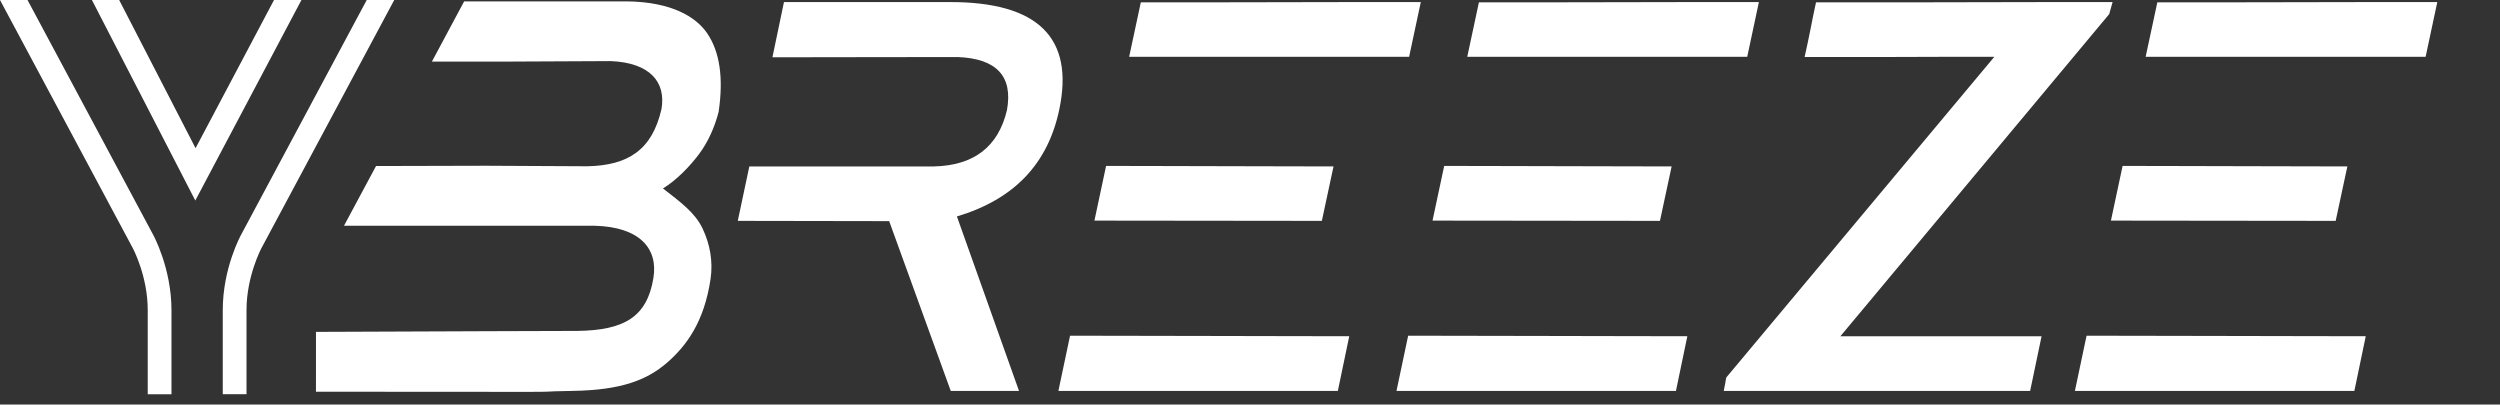 <?xml version="1.0" encoding="UTF-8" standalone="no"?>
<!DOCTYPE svg PUBLIC "-//W3C//DTD SVG 1.1//EN" "http://www.w3.org/Graphics/SVG/1.1/DTD/svg11.dtd">
<svg width="309px" height="50px" viewBox="0 0 309 50" version="1.1" xmlns="http://www.w3.org/2000/svg" xmlns:xlink="http://www.w3.org/1999/xlink" xml:space="preserve" xmlns:serif="http://www.serif.com/" style="fill-rule:evenodd;clip-rule:evenodd;stroke-linejoin:round;stroke-miterlimit:2;">
    <rect x="0" y="0" width="309" height="50" fill="#333333" stroke="none"/>
    <g transform="matrix(1,0,0,1,0,-0.008)">
        <g transform="matrix(0.015,0,0,0.015,0,0.008)">
            <path d="M2257.89,0.01L1611.46,1220.96L1608.22,1214.68L981.986,0.017L757.398,0.017L1609.27,1652.24L2483.91,0.017L2257.89,0.017L2257.89,0.01Z" style="fill:white;fill-rule:nonzero;"/>
        </g>
        <g transform="matrix(0.015,0,0,0.015,0,0.008)">
            <path d="M1264.38,1931.1L1261.14,1932.91L226.683,0.008L0,0.008L1093.03,2042.35C1098.08,2051.78 1217.33,2277.03 1217.33,2555.72L1217.33,3248.53L1412.96,3248.53L1412.96,2555.72C1412.96,2208.17 1262.76,1935.77 1261.23,1933.1L1264.38,1931.1L1264.38,1931.1Z" style="fill:white;fill-rule:nonzero;"/>
        </g>
        <g transform="matrix(0.015,0,0,0.015,0,0.008)">
            <path d="M3021.86,0.01L1988.26,1931.3C1982.07,1942.54 1835.58,2209.89 1835.58,2555.72L1835.58,3248.44L2031.21,3248.44L2031.21,2555.72C2031.21,2277.04 2151.13,2050.35 2156.27,2040.83L3248.54,0.009L3021.86,0.009L3021.86,0.01Z" style="fill:white;fill-rule:nonzero;"/>
        </g>
        <g transform="matrix(0.015,0,0,0.015,0,0.008)">
            <path d="M5231.95,11.307L4000.64,11.307L4323.63,11.307L3824.62,11.307L3558.77,507.724L4063.54,507.724L4000.64,507.724L4138.85,507.724L5031.23,503.42C5356.47,516.332 5489.11,676.653 5450.57,899.186C5373.59,1234.4 5177.47,1362.93 4840.78,1370.07L4006.32,1365.77L3098.46,1368.09L2834.57,1860.13L4900.64,1860.13C5270.09,1870.11 5423.86,2046.57 5384.24,2290.23C5331.33,2615.96 5138.63,2721.11 4759.1,2726.78L4060.5,2728.93L2603.72,2734.7L2603.49,3227.8C2904.47,3227.8 4010.12,3228.1 4311.1,3228.88C4612.08,3229.56 4419.91,3225.8 4720.95,3220.95C5119.15,3214.53 5330.76,3131.42 5494,2990.62C5654.47,2852.21 5802.51,2653.91 5855.03,2298.74C5876.09,2156.28 5851.31,2013.8 5789.3,1883.22C5727.19,1752.73 5609.71,1666.94 5462.78,1552.8C5575.37,1484.32 5684.14,1370.46 5757.7,1272.75C5831.06,1175.03 5885.65,1058.43 5921.35,922.857C5962.73,643.199 5931.66,425.349 5825.1,271.303C5736.16,142.736 5540.45,16.682 5168.91,11.307" style="fill:white;fill-rule:nonzero;"/>
        </g>
        <g transform="matrix(0.015,0,0,0.015,0,0.008)">
            <path d="M8728.62,901.418C8852.59,311.868 8553.77,17.097 7832.08,17.097L6459.87,17.097L6364.76,472.097C6621.25,472.097 6875.63,471.71 7127.99,470.943C7380.26,470.364 7634.73,469.981 7891.23,469.981C8212.65,482.677 8347.96,628.764 8297.28,907.764C8225.44,1209.75 8024.53,1364.21 7694.65,1371.42L6174.42,1371.42L6079.3,1819.98L7326.78,1822.09L7834.2,3221.24L8396.63,3221.24L7884.98,1783.62C8121.76,1712.46 8309.98,1603.49 8449.52,1456.83C8588.98,1310.16 8682.07,1125.02 8728.62,901.419" style="fill:white;fill-rule:nonzero;"/>
        </g>
        <g transform="matrix(0.015,0,0,0.015,0,0.008)">
            <path d="M9969.68,2768.36C9780.98,2768.36 9591.23,2768.07 9400.43,2767.3C9209.61,2766.53 9015.15,2766.24 8817.23,2766.24L8721.15,3221.24L11023.8,3221.24L11117.8,2770.57C10921.3,2770.57 10728,2770.18 10537.9,2769.51C10347.7,2768.74 10158.4,2768.36 9969.68,2768.36" style="fill:white;fill-rule:nonzero;"/>
        </g>
        <g transform="matrix(0.015,0,0,0.015,0,0.008)">
            <path d="M10988.2,1371.39C10827.3,1371.39 10649,1371.1 10497.3,1370.33C10345.6,1369.57 10194.3,1369.27 10043.4,1369.27C9892.39,1369.27 9740.34,1368.89 9587.33,1368.12C9434.22,1367.45 9276.49,1367.16 9114.15,1367.16L9018.07,1817.83L10892.1,1819.95L10988.2,1371.39Z" style="fill:white;fill-rule:nonzero;"/>
        </g>
        <g transform="matrix(0.015,0,0,0.015,0,0.008)">
            <path d="M11707.4,17.116L11124.3,17.116C10933.4,17.116 10743.6,17.403 10555,18.174C10366.2,18.849 10176.5,19.232 9985.69,19.232L9400.37,19.232L9304.29,467.787L11611.2,467.787L11707.4,17.116L11707.4,17.116Z" style="fill:white;fill-rule:nonzero;"/>
        </g>
        <g transform="matrix(0.015,0,0,0.015,0,0.008)">
            <path d="M12755.6,2768.36C12566.9,2768.36 12377.2,2768.07 12186.3,2767.3C11995.5,2766.53 11801.1,2766.24 11603.2,2766.24L11507.1,3221.24L13809.8,3221.24L13903.7,2770.57C13707.2,2770.57 13513.9,2770.18 13323.8,2769.51C13133.7,2768.74 12944.3,2768.36 12755.6,2768.36" style="fill:white;fill-rule:nonzero;"/>
        </g>
        <g transform="matrix(0.015,0,0,0.015,0,0.008)">
            <path d="M14493.3,17.116L13910.2,17.116C13719.4,17.116 13529.5,17.403 13340.9,18.174C13152.1,18.849 12962.4,19.232 12771.6,19.232L12186.3,19.232L12090.2,467.787L14397.2,467.787L14493.3,17.116Z" style="fill:white;fill-rule:nonzero;"/>
        </g>
        <g transform="matrix(0.015,0,0,0.015,0,0.008)">
            <path d="M13774.2,1371.39C13613.2,1371.39 13434.9,1371.1 13283.3,1370.33C13131.6,1369.57 12980.3,1369.27 12829.4,1369.27C12678.4,1369.27 12526.3,1368.89 12373.3,1368.12C12220.2,1367.45 12062.5,1367.16 11900.1,1367.16L11804,1817.83L13678,1819.95L13774.2,1371.39Z" style="fill:white;fill-rule:nonzero;"/>
        </g>
        <g transform="matrix(0.015,0,0,0.015,0,0.008)">
            <path d="M17380,116.011L17407.7,17.144L16855.6,17.144C16675.3,17.144 16496.3,17.432 16318.3,18.202C16140.2,18.877 15960.9,19.261 15780,19.261L14964,19.261C14955.4,57.727 14947.7,94.661 14940.4,130.244C14933.3,165.923 14926.2,201.511 14919.2,237.094C14912,272.677 14904.6,309.419 14896.7,347.119C14888.9,384.819 14880,425.79 14870,469.932L15450,469.932C15563.2,469.932 15676.8,469.644 15790.7,468.873C15904.6,468.202 16016.3,467.815 16126.1,467.815L16433.6,467.815L14224.9,3110.11C14222.1,3120.11 14220.3,3128.67 14219.5,3135.78C14218.8,3142.9 14217.8,3150.02 14216.3,3157.13C14214.9,3164.25 14213.2,3172.91 14211.1,3182.81C14208.8,3192.72 14206.3,3205.61 14203.6,3221.28L16728.4,3221.28L16822.5,2770.61L15164.8,2770.61L17380,116.009L17380,116.011Z" style="fill:white;fill-rule:nonzero;"/>
        </g>
        <g transform="matrix(0.015,0,0,0.015,0,0.008)">
            <path d="M19342.2,1371.39C19181.2,1371.39 19025,1371.1 18873.4,1370.33C18721.6,1369.57 18570.3,1369.27 18419.4,1369.27C18268.4,1369.27 18116.4,1368.89 17963.4,1368.12C17810.2,1367.45 17652.5,1367.16 17490.2,1367.16L17394.1,1817.83L19246,1819.95L19342.2,1371.39Z" style="fill:white;fill-rule:nonzero;"/>
        </g>
        <g transform="matrix(0.015,0,0,0.015,0,0.008)">
            <path d="M19500.2,17.116C19309.4,17.116 19119.5,17.403 18930.9,18.174C18742.2,18.849 18552.5,19.232 18361.7,19.232L17776.4,19.232L17680.2,467.787L19987.2,467.787L20083.3,17.116L19500.2,17.116Z" style="fill:white;fill-rule:nonzero;"/>
        </g>
        <g transform="matrix(0.015,0,0,0.015,0,0.008)">
            <path d="M18345.7,2768.36C18157,2768.36 17967.2,2768.07 17776.4,2767.3C17585.5,2766.53 17391.2,2766.24 17193.3,2766.24L17097.2,3221.24L19399.9,3221.24L19493.8,2770.57C19297.3,2770.57 19104,2770.18 18913.9,2769.51C18723.8,2768.74 18534.4,2768.36 18345.7,2768.36" style="fill:white;fill-rule:nonzero;"/>
        </g>
    </g>
</svg>
